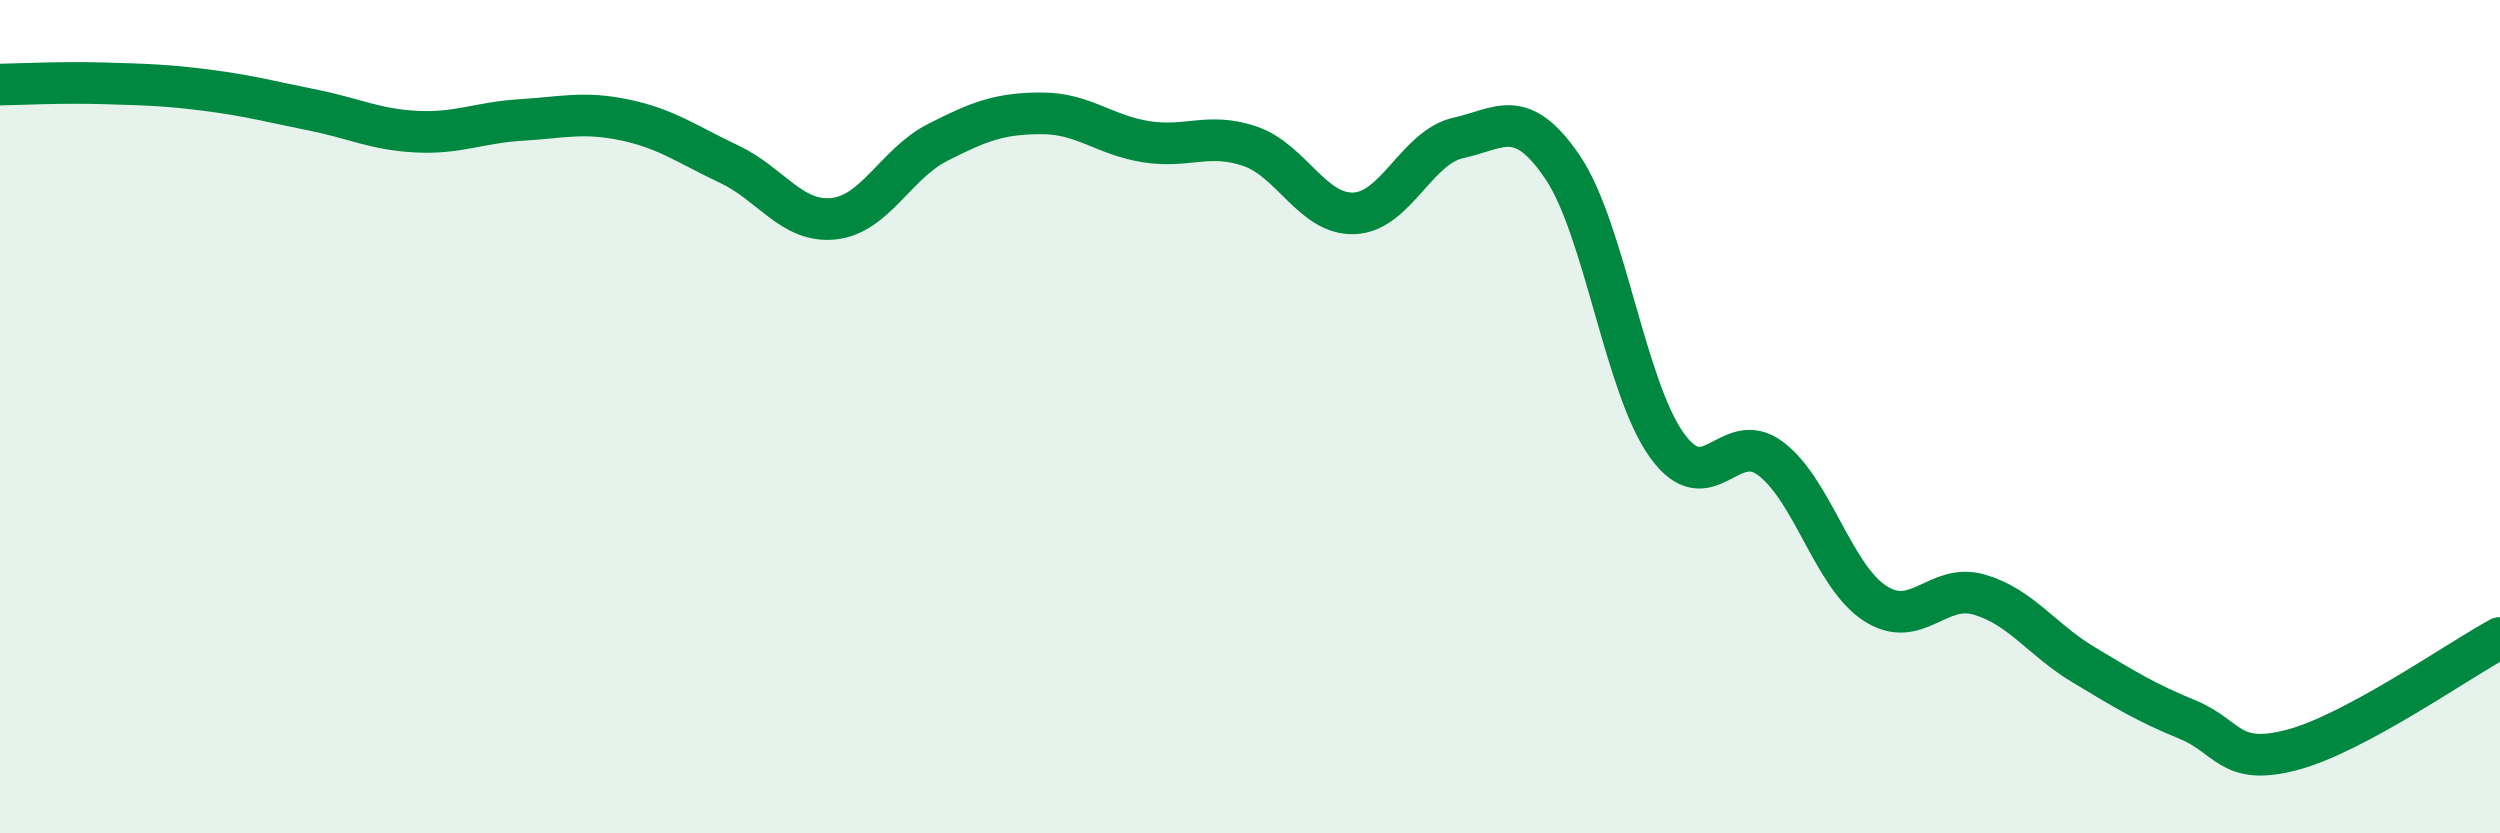 
    <svg width="60" height="20" viewBox="0 0 60 20" xmlns="http://www.w3.org/2000/svg">
      <path
        d="M 0,2.03 C 0.5,2.02 1.5,1.97 2.5,2 C 3.5,2.03 4,2.04 5,2.17 C 6,2.3 6.5,2.44 7.5,2.64 C 8.5,2.84 9,3.11 10,3.16 C 11,3.21 11.5,2.94 12.5,2.88 C 13.5,2.82 14,2.67 15,2.88 C 16,3.09 16.5,3.47 17.5,3.94 C 18.5,4.41 19,5.35 20,5.25 C 21,5.15 21.5,3.93 22.5,3.42 C 23.5,2.91 24,2.72 25,2.72 C 26,2.72 26.5,3.24 27.5,3.4 C 28.5,3.56 29,3.17 30,3.51 C 31,3.85 31.5,5.16 32.5,5.12 C 33.5,5.08 34,3.53 35,3.31 C 36,3.09 36.5,2.54 37.5,4.01 C 38.5,5.48 39,9.28 40,10.68 C 41,12.08 41.5,10.25 42.5,11.01 C 43.5,11.77 44,13.83 45,14.48 C 46,15.13 46.5,13.98 47.5,14.27 C 48.5,14.56 49,15.35 50,15.95 C 51,16.55 51.5,16.86 52.5,17.27 C 53.5,17.68 53.5,18.39 55,18 C 56.5,17.61 59,15.85 60,15.31L60 20L0 20Z"
        fill="#008740"
        opacity="0.1"
        stroke-linecap="round"
        stroke-linejoin="round"
      />
      <path
        d="M 0,2.03 C 0.5,2.02 1.5,1.97 2.5,2 C 3.5,2.03 4,2.04 5,2.17 C 6,2.3 6.5,2.44 7.5,2.64 C 8.5,2.84 9,3.11 10,3.16 C 11,3.21 11.5,2.94 12.5,2.88 C 13.5,2.82 14,2.67 15,2.88 C 16,3.09 16.5,3.47 17.5,3.94 C 18.5,4.41 19,5.35 20,5.25 C 21,5.15 21.5,3.93 22.5,3.42 C 23.5,2.91 24,2.72 25,2.72 C 26,2.72 26.5,3.24 27.5,3.4 C 28.5,3.56 29,3.17 30,3.51 C 31,3.85 31.5,5.16 32.5,5.12 C 33.5,5.08 34,3.53 35,3.31 C 36,3.09 36.5,2.54 37.5,4.01 C 38.5,5.48 39,9.28 40,10.68 C 41,12.08 41.5,10.25 42.5,11.01 C 43.5,11.77 44,13.83 45,14.48 C 46,15.13 46.5,13.98 47.5,14.27 C 48.5,14.56 49,15.35 50,15.95 C 51,16.55 51.5,16.86 52.5,17.27 C 53.5,17.68 53.5,18.39 55,18 C 56.5,17.61 59,15.85 60,15.31"
        stroke="#008740"
        stroke-width="1"
        fill="none"
        stroke-linecap="round"
        stroke-linejoin="round"
      />
    </svg>
  